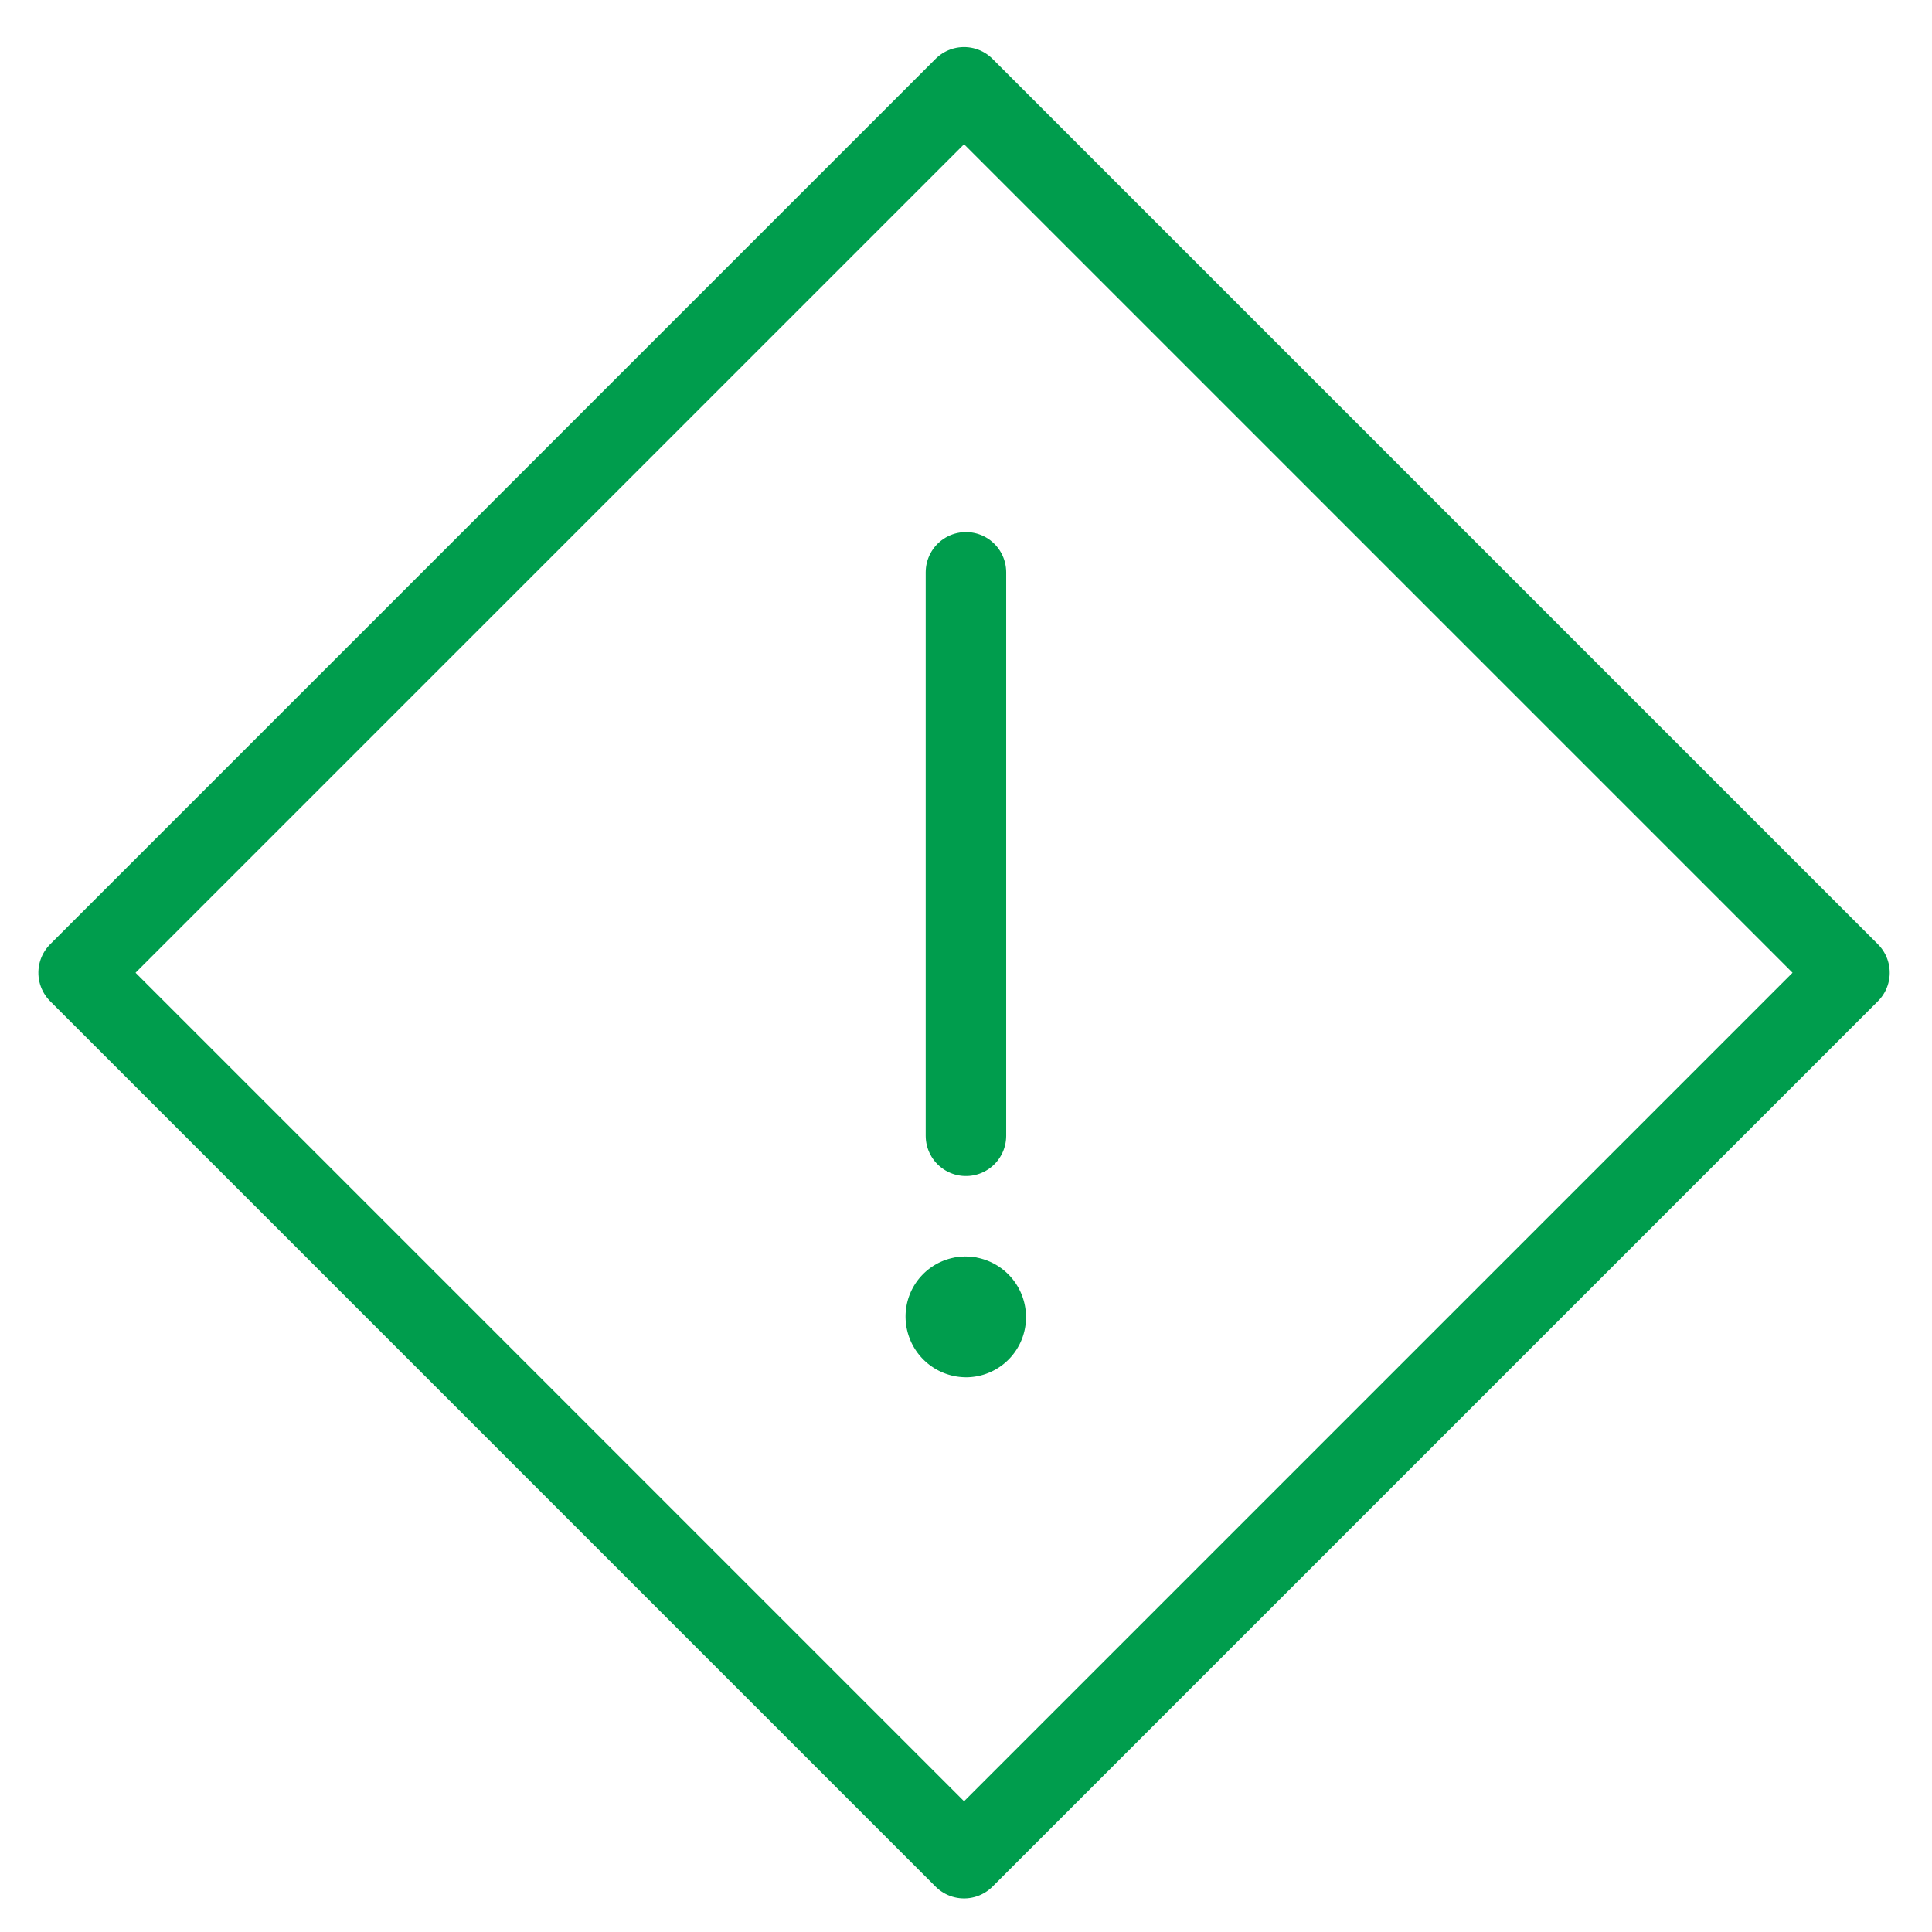 <svg xmlns="http://www.w3.org/2000/svg" version="1.1" xmlns:xlink="http://www.w3.org/1999/xlink" xmlns:svgjs="http://svgjs.com/svgjs" viewBox="0 0 140 140" width="140" height="140"><g transform="matrix(5.833,0,0,5.833,0,0)"><path d="M4.199 4.307 L19.755 4.307 L19.755 19.863 L4.199 19.863 Z" fill="none" stroke="#009d4d" stroke-linecap="round" stroke-linejoin="round" transform="translate(-5.038 12.008) rotate(-45)"></path><path d="M12 14.11L12 7.11" fill="none" stroke="#009d4d" stroke-linecap="round" stroke-linejoin="round"></path><path d="M11.996 16.11L11.996 16.11" fill="none" stroke="#009d4d" stroke-linecap="round" stroke-linejoin="round"></path><path d="M11.987,16.11a.245.245,0,0,0-.237.255A.254.254,0,0,0,12,16.61h.009a.246.246,0,0,0,.237-.255A.253.253,0,0,0,12,16.11" fill="none" stroke="#009d4d" stroke-linecap="round" stroke-linejoin="round"></path><path d="M12,16.11h-.009" fill="none" stroke="#009d4d" stroke-linecap="round" stroke-linejoin="round"></path></g></svg>